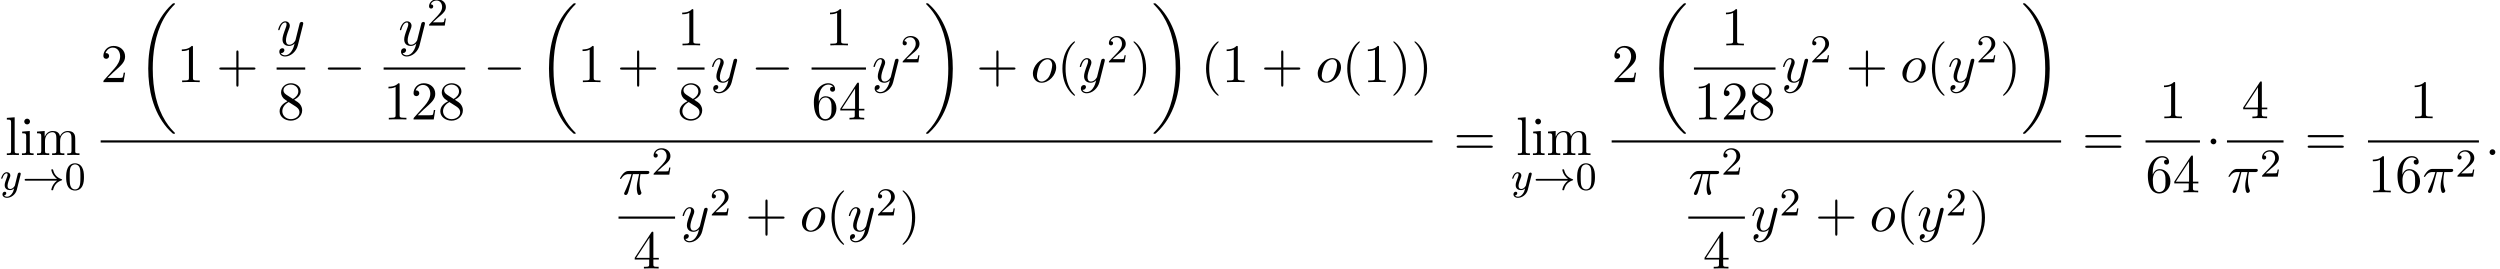 <?xml version='1.0' encoding='UTF-8'?>
<!-- This file was generated by dvisvgm 2.13.3 -->
<svg version='1.1' xmlns='http://www.w3.org/2000/svg' xmlns:xlink='http://www.w3.org/1999/xlink' width='501.387pt' height='53.852pt' viewBox='53.798 80.697 501.387 53.852'>
<defs>
<path id='g2-0' d='M7.189-2.509C7.375-2.509 7.571-2.509 7.571-2.727S7.375-2.945 7.189-2.945H1.287C1.102-2.945 .905-2.945 .905-2.727S1.102-2.509 1.287-2.509H7.189Z'/>
<path id='g2-1' d='M2.095-2.727C2.095-3.044 1.833-3.305 1.516-3.305S.938-3.044 .938-2.727S1.2-2.149 1.516-2.149S2.095-2.411 2.095-2.727Z'/>
<path id='g4-25' d='M2.891-4.069H4.124C3.764-2.455 3.665-1.985 3.665-1.255C3.665-1.091 3.665-.796 3.753-.425C3.862 .055 3.982 .12 4.145 .12C4.364 .12 4.593-.076 4.593-.295C4.593-.36 4.593-.382 4.527-.535C4.211-1.32 4.211-2.029 4.211-2.335C4.211-2.913 4.287-3.502 4.407-4.069H5.651C5.793-4.069 6.185-4.069 6.185-4.44C6.185-4.702 5.956-4.702 5.749-4.702H2.095C1.855-4.702 1.44-4.702 .96-4.189C.578-3.764 .295-3.262 .295-3.207C.295-3.196 .295-3.098 .425-3.098C.513-3.098 .535-3.142 .6-3.229C1.135-4.069 1.767-4.069 1.985-4.069H2.607C2.258-2.749 1.669-1.429 1.211-.436C1.124-.273 1.124-.251 1.124-.175C1.124 .033 1.298 .12 1.44 .12C1.767 .12 1.855-.185 1.985-.589C2.138-1.091 2.138-1.113 2.28-1.658L2.891-4.069Z'/>
<path id='g4-58' d='M2.095-.578C2.095-.895 1.833-1.156 1.516-1.156S.938-.895 .938-.578S1.2 0 1.516 0S2.095-.262 2.095-.578Z'/>
<path id='g4-111' d='M5.116-2.978C5.116-4.113 4.353-4.822 3.371-4.822C1.909-4.822 .447-3.273 .447-1.724C.447-.644 1.178 .12 2.193 .12C3.644 .12 5.116-1.385 5.116-2.978ZM2.204-.12C1.735-.12 1.255-.458 1.255-1.309C1.255-1.844 1.538-3.022 1.887-3.578C2.433-4.418 3.055-4.582 3.36-4.582C3.993-4.582 4.32-4.058 4.32-3.404C4.32-2.978 4.102-1.833 3.687-1.124C3.305-.491 2.705-.12 2.204-.12Z'/>
<path id='g4-121' d='M5.302-4.156C5.345-4.309 5.345-4.331 5.345-4.407C5.345-4.604 5.193-4.702 5.029-4.702C4.92-4.702 4.745-4.636 4.647-4.473C4.625-4.418 4.538-4.08 4.495-3.884C4.418-3.6 4.342-3.305 4.276-3.011L3.785-1.047C3.742-.884 3.273-.12 2.553-.12C1.996-.12 1.876-.6 1.876-1.004C1.876-1.505 2.062-2.182 2.433-3.142C2.607-3.589 2.651-3.709 2.651-3.927C2.651-4.418 2.302-4.822 1.756-4.822C.72-4.822 .316-3.24 .316-3.142C.316-3.033 .425-3.033 .447-3.033C.556-3.033 .567-3.055 .622-3.229C.916-4.255 1.353-4.582 1.724-4.582C1.811-4.582 1.996-4.582 1.996-4.233C1.996-3.96 1.887-3.676 1.811-3.469C1.375-2.313 1.178-1.691 1.178-1.178C1.178-.207 1.865 .12 2.509 .12C2.935 .12 3.305-.065 3.611-.371C3.469 .196 3.338 .731 2.902 1.309C2.618 1.68 2.204 1.996 1.702 1.996C1.549 1.996 1.058 1.964 .873 1.538C1.047 1.538 1.189 1.538 1.342 1.407C1.451 1.309 1.56 1.167 1.56 .96C1.56 .622 1.265 .578 1.156 .578C.905 .578 .545 .753 .545 1.287C.545 1.833 1.025 2.236 1.702 2.236C2.825 2.236 3.949 1.244 4.255 .011L5.302-4.156Z'/>
<path id='g1-33' d='M6.958-1.809C6.687-1.61 6.44-1.355 6.249-1.068C5.906-.55 5.818-.04 5.818-.008C5.818 .112 5.93 .112 6.001 .112C6.089 .112 6.161 .112 6.185 .008C6.392-.877 6.902-1.546 7.867-1.873C7.93-1.889 7.994-1.913 7.994-1.993S7.922-2.096 7.89-2.104C6.83-2.463 6.368-3.212 6.201-3.913C6.161-4.073 6.161-4.097 6.001-4.097C5.93-4.097 5.818-4.097 5.818-3.977C5.818-3.961 5.898-3.435 6.249-2.909C6.48-2.574 6.759-2.327 6.958-2.176H.773C.646-2.176 .47-2.176 .47-1.993S.646-1.809 .773-1.809H6.958Z'/>
<path id='g3-121' d='M4.129-3.005C4.16-3.116 4.16-3.132 4.16-3.188C4.16-3.387 4.001-3.435 3.905-3.435C3.866-3.435 3.682-3.427 3.579-3.22C3.563-3.18 3.491-2.893 3.451-2.726L2.973-.813C2.965-.789 2.622-.143 2.04-.143C1.65-.143 1.514-.43 1.514-.789C1.514-1.251 1.785-1.961 1.969-2.423C2.048-2.622 2.072-2.694 2.072-2.837C2.072-3.276 1.722-3.515 1.355-3.515C.566-3.515 .239-2.391 .239-2.295C.239-2.224 .295-2.192 .359-2.192C.462-2.192 .47-2.24 .494-2.319C.701-3.013 1.044-3.292 1.331-3.292C1.451-3.292 1.522-3.212 1.522-3.029C1.522-2.861 1.459-2.678 1.403-2.534C1.076-1.69 .94-1.283 .94-.909C.94-.128 1.53 .08 2 .08C2.375 .08 2.646-.088 2.837-.271C2.726 .175 2.646 .486 2.343 .869C2.08 1.196 1.761 1.403 1.403 1.403C1.267 1.403 .964 1.379 .805 1.14C1.227 1.108 1.259 .749 1.259 .701C1.259 .51 1.116 .406 .948 .406C.773 .406 .494 .542 .494 .933C.494 1.307 .837 1.626 1.403 1.626C2.216 1.626 3.132 .972 3.371 .008L4.129-3.005Z'/>
<path id='g6-40' d='M3.611 2.618C3.611 2.585 3.611 2.564 3.425 2.378C2.062 1.004 1.713-1.058 1.713-2.727C1.713-4.625 2.127-6.524 3.469-7.887C3.611-8.018 3.611-8.04 3.611-8.073C3.611-8.149 3.567-8.182 3.502-8.182C3.393-8.182 2.411-7.44 1.767-6.055C1.211-4.855 1.08-3.644 1.08-2.727C1.08-1.876 1.2-.556 1.8 .676C2.455 2.018 3.393 2.727 3.502 2.727C3.567 2.727 3.611 2.695 3.611 2.618Z'/>
<path id='g6-41' d='M3.153-2.727C3.153-3.578 3.033-4.898 2.433-6.131C1.778-7.473 .84-8.182 .731-8.182C.665-8.182 .622-8.138 .622-8.073C.622-8.04 .622-8.018 .829-7.822C1.898-6.742 2.52-5.007 2.52-2.727C2.52-.862 2.116 1.058 .764 2.433C.622 2.564 .622 2.585 .622 2.618C.622 2.684 .665 2.727 .731 2.727C.84 2.727 1.822 1.985 2.465 .6C3.022-.6 3.153-1.811 3.153-2.727Z'/>
<path id='g6-43' d='M4.462-2.509H7.505C7.658-2.509 7.865-2.509 7.865-2.727S7.658-2.945 7.505-2.945H4.462V-6C4.462-6.153 4.462-6.36 4.244-6.36S4.025-6.153 4.025-6V-2.945H.971C.818-2.945 .611-2.945 .611-2.727S.818-2.509 .971-2.509H4.025V.545C4.025 .698 4.025 .905 4.244 .905S4.462 .698 4.462 .545V-2.509Z'/>
<path id='g6-49' d='M3.207-6.982C3.207-7.244 3.207-7.265 2.956-7.265C2.28-6.567 1.32-6.567 .971-6.567V-6.229C1.189-6.229 1.833-6.229 2.4-6.513V-.862C2.4-.469 2.367-.338 1.385-.338H1.036V0C1.418-.033 2.367-.033 2.804-.033S4.189-.033 4.571 0V-.338H4.222C3.24-.338 3.207-.458 3.207-.862V-6.982Z'/>
<path id='g6-50' d='M1.385-.84L2.542-1.964C4.244-3.469 4.898-4.058 4.898-5.149C4.898-6.393 3.916-7.265 2.585-7.265C1.353-7.265 .545-6.262 .545-5.291C.545-4.68 1.091-4.68 1.124-4.68C1.309-4.68 1.691-4.811 1.691-5.258C1.691-5.542 1.495-5.825 1.113-5.825C1.025-5.825 1.004-5.825 .971-5.815C1.222-6.524 1.811-6.927 2.444-6.927C3.436-6.927 3.905-6.044 3.905-5.149C3.905-4.276 3.36-3.415 2.76-2.738L.665-.404C.545-.284 .545-.262 .545 0H4.593L4.898-1.898H4.625C4.571-1.571 4.495-1.091 4.385-.927C4.309-.84 3.589-.84 3.349-.84H1.385Z'/>
<path id='g6-52' d='M3.207-1.8V-.851C3.207-.458 3.185-.338 2.378-.338H2.149V0C2.596-.033 3.164-.033 3.622-.033S4.658-.033 5.105 0V-.338H4.876C4.069-.338 4.047-.458 4.047-.851V-1.8H5.138V-2.138H4.047V-7.102C4.047-7.32 4.047-7.385 3.873-7.385C3.775-7.385 3.742-7.385 3.655-7.255L.305-2.138V-1.8H3.207ZM3.273-2.138H.611L3.273-6.207V-2.138Z'/>
<path id='g6-54' d='M1.44-3.578V-3.84C1.44-6.6 2.793-6.993 3.349-6.993C3.611-6.993 4.069-6.927 4.309-6.556C4.145-6.556 3.709-6.556 3.709-6.065C3.709-5.727 3.971-5.564 4.211-5.564C4.385-5.564 4.713-5.662 4.713-6.087C4.713-6.742 4.233-7.265 3.327-7.265C1.931-7.265 .458-5.858 .458-3.447C.458-.535 1.724 .24 2.738 .24C3.949 .24 4.985-.785 4.985-2.225C4.985-3.611 4.015-4.658 2.804-4.658C2.062-4.658 1.658-4.102 1.44-3.578ZM2.738-.065C2.051-.065 1.724-.72 1.658-.884C1.462-1.396 1.462-2.269 1.462-2.465C1.462-3.316 1.811-4.407 2.793-4.407C2.967-4.407 3.469-4.407 3.807-3.731C4.004-3.327 4.004-2.771 4.004-2.236C4.004-1.713 4.004-1.167 3.818-.775C3.491-.12 2.989-.065 2.738-.065Z'/>
<path id='g6-56' d='M1.778-4.985C1.276-5.313 1.233-5.684 1.233-5.869C1.233-6.535 1.942-6.993 2.716-6.993C3.513-6.993 4.211-6.425 4.211-5.64C4.211-5.018 3.785-4.495 3.131-4.113L1.778-4.985ZM3.371-3.949C4.156-4.353 4.691-4.92 4.691-5.64C4.691-6.644 3.72-7.265 2.727-7.265C1.636-7.265 .753-6.458 .753-5.444C.753-5.247 .775-4.756 1.233-4.244C1.353-4.113 1.756-3.84 2.029-3.655C1.396-3.338 .458-2.727 .458-1.647C.458-.491 1.571 .24 2.716 .24C3.949 .24 4.985-.665 4.985-1.833C4.985-2.225 4.865-2.716 4.451-3.175C4.244-3.404 4.069-3.513 3.371-3.949ZM2.28-3.491L3.622-2.64C3.927-2.433 4.44-2.105 4.44-1.44C4.44-.633 3.622-.065 2.727-.065C1.789-.065 1.004-.742 1.004-1.647C1.004-2.28 1.353-2.978 2.28-3.491Z'/>
<path id='g6-61' d='M7.495-3.567C7.658-3.567 7.865-3.567 7.865-3.785S7.658-4.004 7.505-4.004H.971C.818-4.004 .611-4.004 .611-3.785S.818-3.567 .982-3.567H7.495ZM7.505-1.451C7.658-1.451 7.865-1.451 7.865-1.669S7.658-1.887 7.495-1.887H.982C.818-1.887 .611-1.887 .611-1.669S.818-1.451 .971-1.451H7.505Z'/>
<path id='g6-105' d='M1.931-4.822L.404-4.702V-4.364C1.113-4.364 1.211-4.298 1.211-3.764V-.829C1.211-.338 1.091-.338 .36-.338V0C.709-.011 1.298-.033 1.56-.033C1.942-.033 2.324-.011 2.695 0V-.338C1.975-.338 1.931-.393 1.931-.818V-4.822ZM1.975-6.72C1.975-7.069 1.702-7.298 1.396-7.298C1.058-7.298 .818-7.004 .818-6.72C.818-6.425 1.058-6.142 1.396-6.142C1.702-6.142 1.975-6.371 1.975-6.72Z'/>
<path id='g6-108' d='M1.931-7.571L.36-7.451V-7.113C1.124-7.113 1.211-7.036 1.211-6.502V-.829C1.211-.338 1.091-.338 .36-.338V0C.72-.011 1.298-.033 1.571-.033S2.378-.011 2.782 0V-.338C2.051-.338 1.931-.338 1.931-.829V-7.571Z'/>
<path id='g6-109' d='M1.2-3.753V-.829C1.2-.338 1.08-.338 .349-.338V0C.731-.011 1.287-.033 1.582-.033C1.865-.033 2.433-.011 2.804 0V-.338C2.073-.338 1.953-.338 1.953-.829V-2.836C1.953-3.971 2.727-4.582 3.425-4.582C4.113-4.582 4.233-3.993 4.233-3.371V-.829C4.233-.338 4.113-.338 3.382-.338V0C3.764-.011 4.32-.033 4.615-.033C4.898-.033 5.465-.011 5.836 0V-.338C5.105-.338 4.985-.338 4.985-.829V-2.836C4.985-3.971 5.76-4.582 6.458-4.582C7.145-4.582 7.265-3.993 7.265-3.371V-.829C7.265-.338 7.145-.338 6.415-.338V0C6.796-.011 7.353-.033 7.647-.033C7.931-.033 8.498-.011 8.869 0V-.338C8.302-.338 8.029-.338 8.018-.665V-2.749C8.018-3.687 8.018-4.025 7.68-4.418C7.527-4.604 7.167-4.822 6.535-4.822C5.618-4.822 5.138-4.167 4.953-3.753C4.8-4.702 3.993-4.822 3.502-4.822C2.705-4.822 2.193-4.353 1.887-3.676V-4.822L.349-4.702V-4.364C1.113-4.364 1.2-4.287 1.2-3.753Z'/>
<path id='g5-48' d='M3.897-2.542C3.897-3.395 3.81-3.913 3.547-4.423C3.196-5.125 2.55-5.3 2.112-5.3C1.108-5.3 .741-4.551 .63-4.328C.343-3.746 .327-2.957 .327-2.542C.327-2.016 .351-1.211 .733-.574C1.1 .016 1.69 .167 2.112 .167C2.495 .167 3.18 .048 3.579-.741C3.873-1.315 3.897-2.024 3.897-2.542ZM2.112-.056C1.841-.056 1.291-.183 1.124-1.02C1.036-1.474 1.036-2.224 1.036-2.638C1.036-3.188 1.036-3.746 1.124-4.184C1.291-4.997 1.913-5.077 2.112-5.077C2.383-5.077 2.933-4.941 3.092-4.216C3.188-3.778 3.188-3.18 3.188-2.638C3.188-2.168 3.188-1.451 3.092-1.004C2.925-.167 2.375-.056 2.112-.056Z'/>
<path id='g5-50' d='M2.248-1.626C2.375-1.745 2.71-2.008 2.837-2.12C3.332-2.574 3.802-3.013 3.802-3.738C3.802-4.686 3.005-5.3 2.008-5.3C1.052-5.3 .422-4.575 .422-3.866C.422-3.475 .733-3.419 .845-3.419C1.012-3.419 1.259-3.539 1.259-3.842C1.259-4.256 .861-4.256 .765-4.256C.996-4.838 1.53-5.037 1.921-5.037C2.662-5.037 3.045-4.407 3.045-3.738C3.045-2.909 2.463-2.303 1.522-1.339L.518-.303C.422-.215 .422-.199 .422 0H3.571L3.802-1.427H3.555C3.531-1.267 3.467-.869 3.371-.717C3.324-.654 2.718-.654 2.59-.654H1.172L2.248-1.626Z'/>
<path id='g0-18' d='M7.636 25.625C7.636 25.582 7.615 25.56 7.593 25.527C7.189 25.124 6.458 24.393 5.727 23.215C3.971 20.4 3.175 16.855 3.175 12.655C3.175 9.72 3.567 5.935 5.367 2.684C6.229 1.135 7.124 .24 7.604-.24C7.636-.273 7.636-.295 7.636-.327C7.636-.436 7.56-.436 7.407-.436S7.233-.436 7.069-.273C3.415 3.055 2.269 8.051 2.269 12.644C2.269 16.931 3.251 21.251 6.022 24.513C6.24 24.764 6.655 25.211 7.102 25.604C7.233 25.735 7.255 25.735 7.407 25.735S7.636 25.735 7.636 25.625Z'/>
<path id='g0-19' d='M5.749 12.655C5.749 8.367 4.767 4.047 1.996 .785C1.778 .535 1.364 .087 .916-.305C.785-.436 .764-.436 .611-.436C.48-.436 .382-.436 .382-.327C.382-.284 .425-.24 .447-.218C.829 .175 1.56 .905 2.291 2.084C4.047 4.898 4.844 8.444 4.844 12.644C4.844 15.578 4.451 19.364 2.651 22.615C1.789 24.164 .884 25.069 .425 25.527C.404 25.56 .382 25.593 .382 25.625C.382 25.735 .48 25.735 .611 25.735C.764 25.735 .785 25.735 .949 25.571C4.604 22.244 5.749 17.247 5.749 12.655Z'/>
</defs>
<g id='page1'>
<use x='54.81' y='111.791' xlink:href='#g6-108'/>
<use x='57.84' y='111.791' xlink:href='#g6-105'/>
<use x='60.87' y='111.791' xlink:href='#g6-109'/>
<use x='53.798' y='118.745' xlink:href='#g3-121'/>
<use x='58.27' y='118.745' xlink:href='#g1-33'/>
<use x='66.738' y='118.745' xlink:href='#g5-48'/>
<use x='73.986' y='97.173' xlink:href='#g6-50'/>
<use x='81.259' y='81.791' xlink:href='#g0-18'/>
<use x='89.289' y='97.173' xlink:href='#g6-49'/>
<use x='97.168' y='97.173' xlink:href='#g6-43'/>
<use x='109.273' y='89.793' xlink:href='#g4-121'/>
<rect x='109.273' y='94.227' height='.436' width='5.74'/>
<use x='109.415' y='104.656' xlink:href='#g6-56'/>
<use x='118.632' y='97.173' xlink:href='#g2-0'/>
<use x='133.682' y='89.793' xlink:href='#g4-121'/>
<use x='139.422' y='85.834' xlink:href='#g5-50'/>
<rect x='130.737' y='94.227' height='.436' width='16.364'/>
<use x='130.737' y='104.656' xlink:href='#g6-49'/>
<use x='136.191' y='104.656' xlink:href='#g6-50'/>
<use x='141.646' y='104.656' xlink:href='#g6-56'/>
<use x='150.72' y='97.173' xlink:href='#g2-0'/>
<use x='161.629' y='81.791' xlink:href='#g0-18'/>
<use x='169.66' y='97.173' xlink:href='#g6-49'/>
<use x='177.538' y='97.173' xlink:href='#g6-43'/>
<use x='189.643' y='89.793' xlink:href='#g6-49'/>
<rect x='189.643' y='94.227' height='.436' width='5.455'/>
<use x='189.643' y='104.656' xlink:href='#g6-56'/>
<use x='196.293' y='97.173' xlink:href='#g4-121'/>
<use x='204.457' y='97.173' xlink:href='#g2-0'/>
<use x='219.289' y='89.793' xlink:href='#g6-49'/>
<rect x='216.562' y='94.227' height='.436' width='10.909'/>
<use x='216.562' y='104.656' xlink:href='#g6-54'/>
<use x='222.016' y='104.656' xlink:href='#g6-52'/>
<use x='228.666' y='97.173' xlink:href='#g4-121'/>
<use x='234.406' y='93.214' xlink:href='#g5-50'/>
<use x='239.139' y='81.791' xlink:href='#g0-19'/>
<use x='249.593' y='97.173' xlink:href='#g6-43'/>
<use x='260.502' y='97.173' xlink:href='#g4-111'/>
<use x='265.79' y='97.173' xlink:href='#g6-40'/>
<use x='270.032' y='97.173' xlink:href='#g4-121'/>
<use x='275.772' y='93.214' xlink:href='#g5-50'/>
<use x='280.505' y='97.173' xlink:href='#g6-41'/>
<use x='284.747' y='81.791' xlink:href='#g0-19'/>
<use x='294.596' y='97.173' xlink:href='#g6-40'/>
<use x='298.838' y='97.173' xlink:href='#g6-49'/>
<use x='306.717' y='97.173' xlink:href='#g6-43'/>
<use x='317.626' y='97.173' xlink:href='#g4-111'/>
<use x='322.914' y='97.173' xlink:href='#g6-40'/>
<use x='327.156' y='97.173' xlink:href='#g6-49'/>
<use x='332.611' y='97.173' xlink:href='#g6-41'/>
<use x='336.853' y='97.173' xlink:href='#g6-41'/>
<rect x='73.986' y='108.845' height='.436' width='267.109'/>
<use x='177.845' y='119.686' xlink:href='#g4-25'/>
<use x='184.454' y='115.727' xlink:href='#g5-50'/>
<rect x='177.845' y='124.121' height='.436' width='11.342'/>
<use x='180.788' y='134.549' xlink:href='#g6-52'/>
<use x='190.382' y='127.066' xlink:href='#g4-121'/>
<use x='196.122' y='123.915' xlink:href='#g5-50'/>
<use x='203.279' y='127.066' xlink:href='#g6-43'/>
<use x='214.188' y='127.066' xlink:href='#g4-111'/>
<use x='219.476' y='127.066' xlink:href='#g6-40'/>
<use x='223.718' y='127.066' xlink:href='#g4-121'/>
<use x='229.458' y='123.915' xlink:href='#g5-50'/>
<use x='234.19' y='127.066' xlink:href='#g6-41'/>
<use x='345.321' y='111.791' xlink:href='#g6-61'/>
<use x='357.848' y='111.791' xlink:href='#g6-108'/>
<use x='360.878' y='111.791' xlink:href='#g6-105'/>
<use x='363.908' y='111.791' xlink:href='#g6-109'/>
<use x='356.836' y='118.745' xlink:href='#g3-121'/>
<use x='361.308' y='118.745' xlink:href='#g1-33'/>
<use x='369.777' y='118.745' xlink:href='#g5-48'/>
<use x='377.024' y='97.173' xlink:href='#g6-50'/>
<use x='384.297' y='81.791' xlink:href='#g0-18'/>
<use x='398.977' y='89.793' xlink:href='#g6-49'/>
<rect x='393.523' y='94.227' height='.436' width='16.364'/>
<use x='393.523' y='104.656' xlink:href='#g6-49'/>
<use x='398.977' y='104.656' xlink:href='#g6-50'/>
<use x='404.432' y='104.656' xlink:href='#g6-56'/>
<use x='411.082' y='97.173' xlink:href='#g4-121'/>
<use x='416.822' y='93.214' xlink:href='#g5-50'/>
<use x='423.979' y='97.173' xlink:href='#g6-43'/>
<use x='434.888' y='97.173' xlink:href='#g4-111'/>
<use x='440.175' y='97.173' xlink:href='#g6-40'/>
<use x='444.418' y='97.173' xlink:href='#g4-121'/>
<use x='450.158' y='93.214' xlink:href='#g5-50'/>
<use x='454.89' y='97.173' xlink:href='#g6-41'/>
<use x='459.133' y='81.791' xlink:href='#g0-19'/>
<rect x='377.024' y='108.845' height='.436' width='90.139'/>
<use x='392.397' y='119.686' xlink:href='#g4-25'/>
<use x='399.007' y='115.727' xlink:href='#g5-50'/>
<rect x='392.397' y='124.121' height='.436' width='11.342'/>
<use x='395.341' y='134.549' xlink:href='#g6-52'/>
<use x='404.935' y='127.066' xlink:href='#g4-121'/>
<use x='410.675' y='123.915' xlink:href='#g5-50'/>
<use x='417.831' y='127.066' xlink:href='#g6-43'/>
<use x='428.74' y='127.066' xlink:href='#g4-111'/>
<use x='434.028' y='127.066' xlink:href='#g6-40'/>
<use x='438.271' y='127.066' xlink:href='#g4-121'/>
<use x='444.011' y='123.915' xlink:href='#g5-50'/>
<use x='448.743' y='127.066' xlink:href='#g6-41'/>
<use x='471.389' y='111.791' xlink:href='#g6-61'/>
<use x='486.827' y='104.411' xlink:href='#g6-49'/>
<rect x='484.099' y='108.845' height='.436' width='10.909'/>
<use x='484.099' y='119.274' xlink:href='#g6-54'/>
<use x='489.554' y='119.274' xlink:href='#g6-52'/>
<use x='496.204' y='111.791' xlink:href='#g2-1'/>
<use x='503.374' y='104.411' xlink:href='#g6-52'/>
<rect x='500.43' y='108.845' height='.436' width='11.342'/>
<use x='500.43' y='119.274' xlink:href='#g4-25'/>
<use x='507.04' y='116.122' xlink:href='#g5-50'/>
<use x='515.998' y='111.791' xlink:href='#g6-61'/>
<use x='537.107' y='104.411' xlink:href='#g6-49'/>
<rect x='528.708' y='108.845' height='.436' width='22.251'/>
<use x='528.708' y='119.274' xlink:href='#g6-49'/>
<use x='534.163' y='119.274' xlink:href='#g6-54'/>
<use x='539.617' y='119.274' xlink:href='#g4-25'/>
<use x='546.227' y='116.122' xlink:href='#g5-50'/>
<use x='552.155' y='111.791' xlink:href='#g4-58'/>
</g>
</svg><!--Rendered by QuickLaTeX.com-->